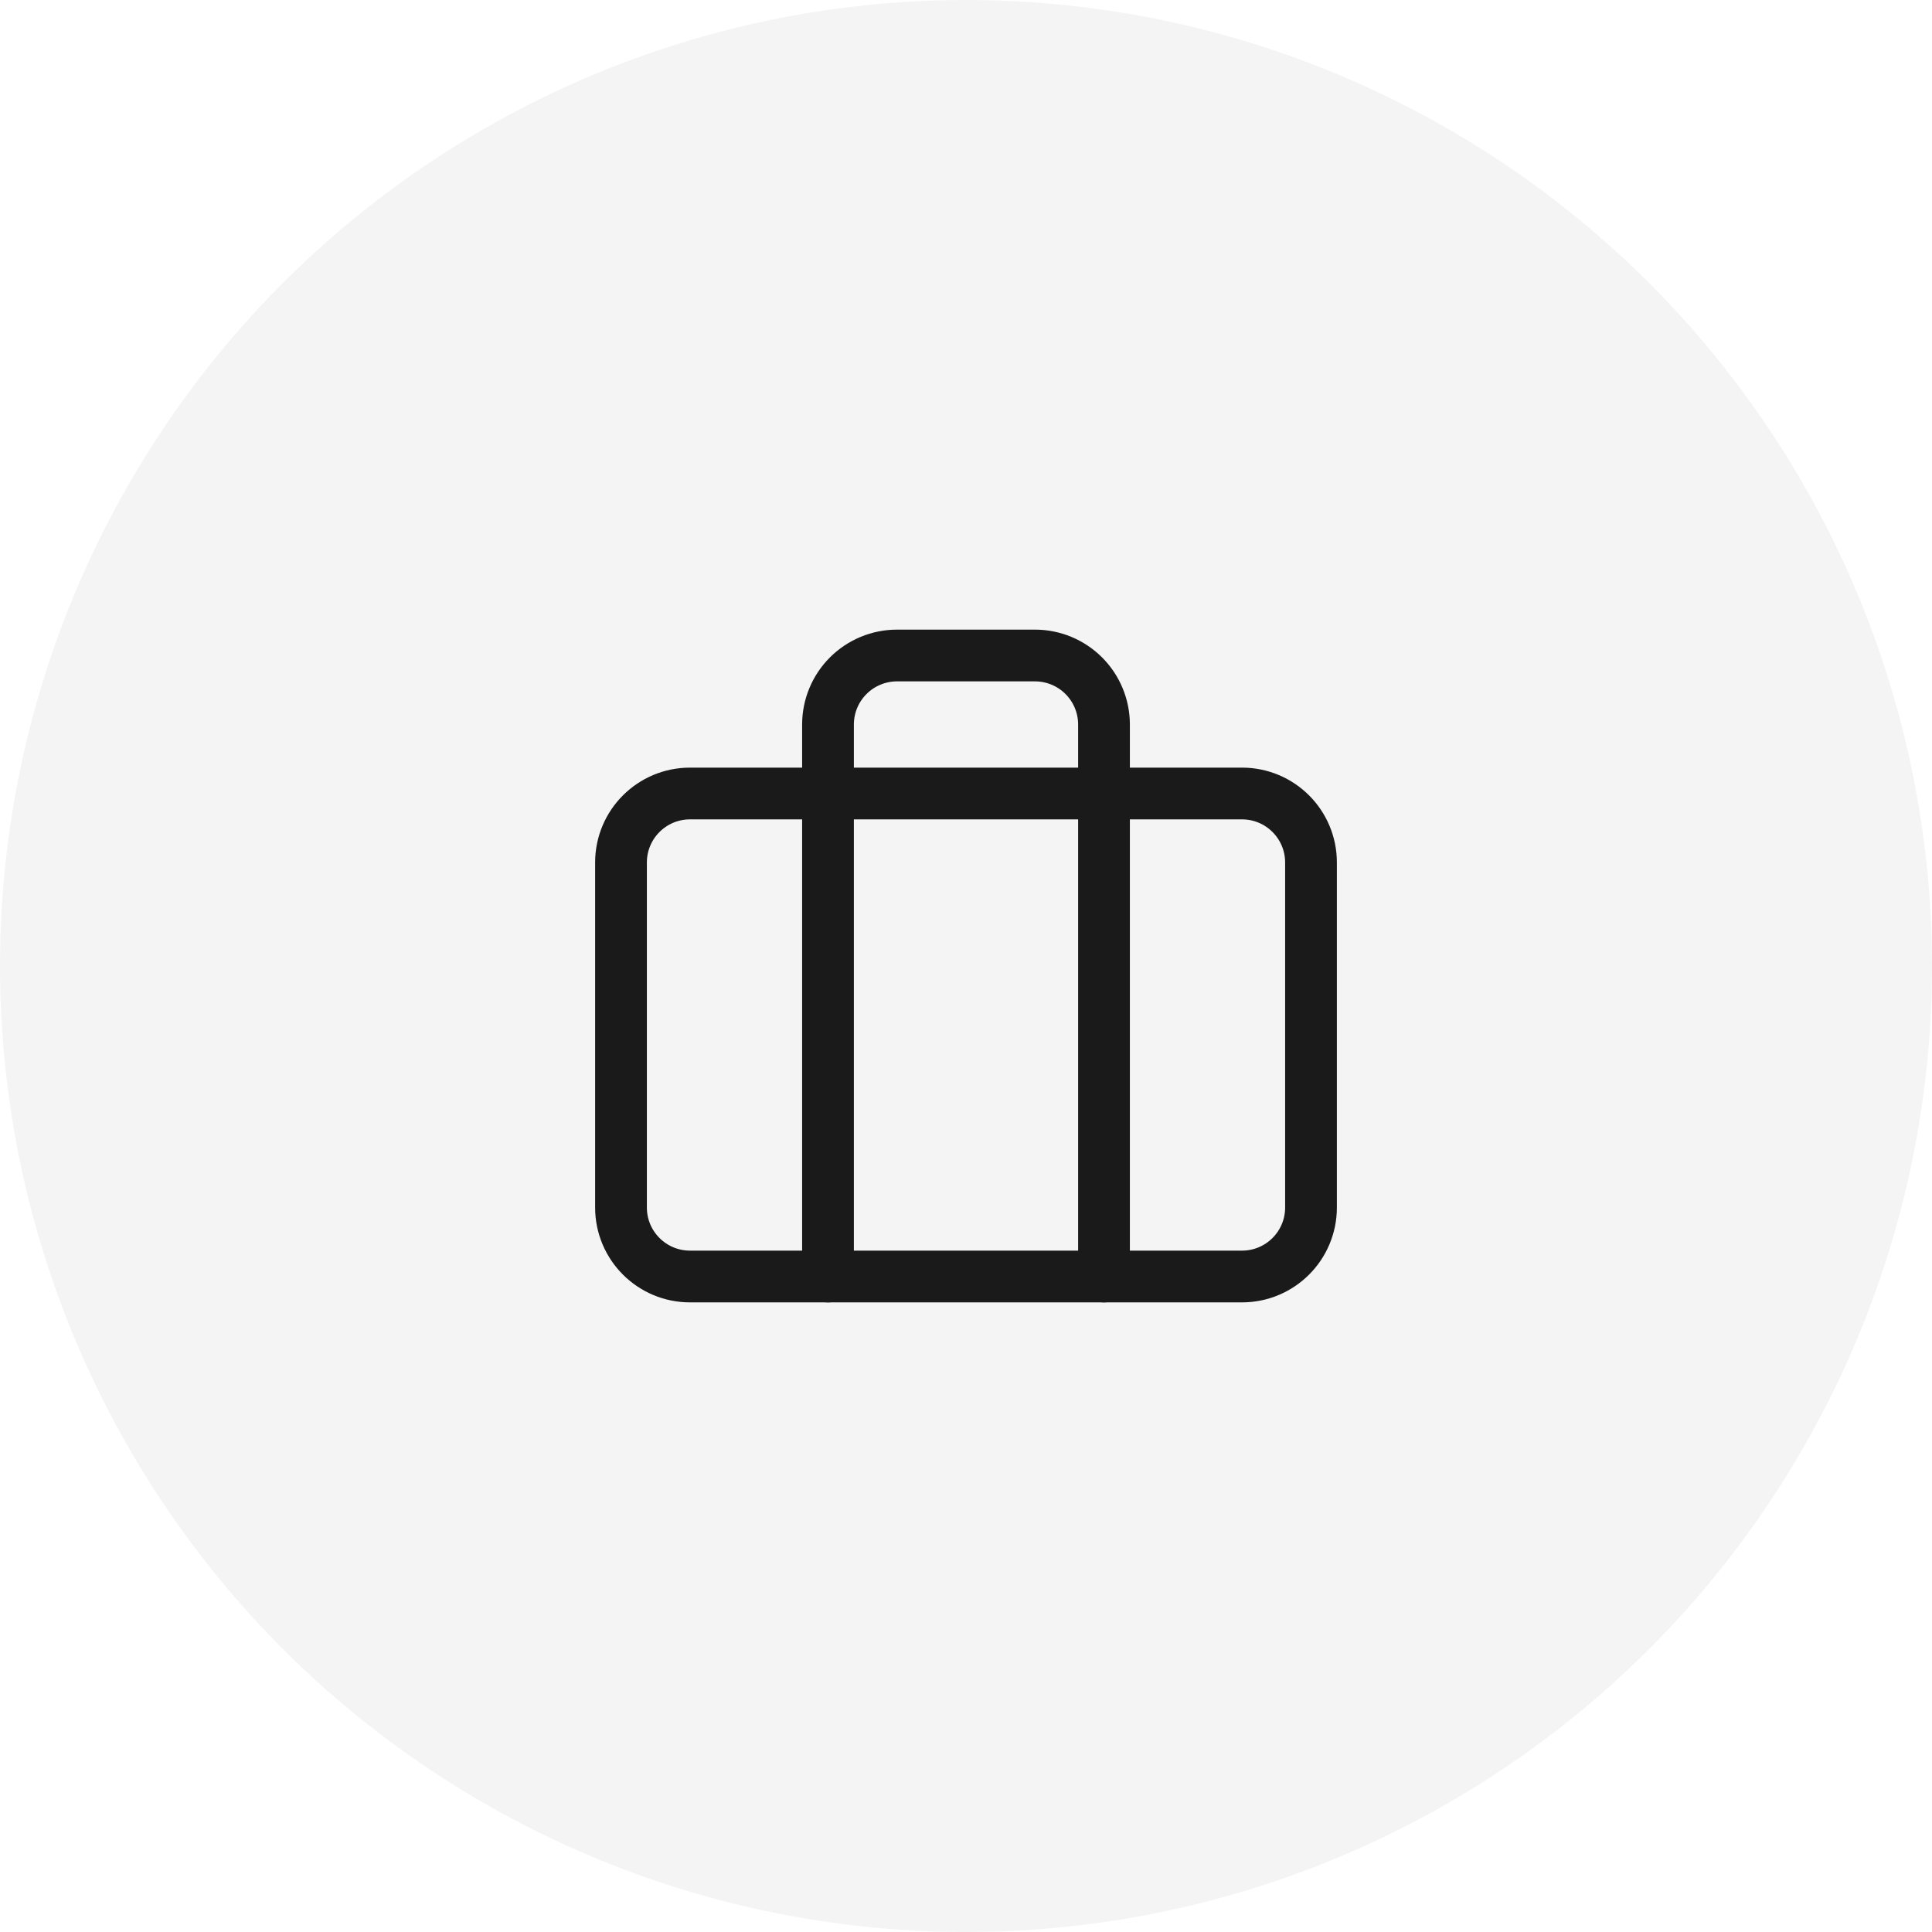 <svg width="56" height="56" viewBox="0 0 56 56" fill="none" xmlns="http://www.w3.org/2000/svg">
<ellipse opacity="0.05" cx="28" cy="28" rx="28" ry="28" fill="#1A1A1A"/>
<path d="M36 23H20C18.895 23 18 23.895 18 25V35C18 36.105 18.895 37 20 37H36C37.105 37 38 36.105 38 35V25C38 23.895 37.105 23 36 23Z" stroke="#1A1A1A" stroke-width="1.5" stroke-linecap="round" stroke-linejoin="round"/>
<path d="M32 37V21C32 20.47 31.789 19.961 31.414 19.586C31.039 19.211 30.53 19 30 19H26C25.47 19 24.961 19.211 24.586 19.586C24.211 19.961 24 20.47 24 21V37" stroke="#1A1A1A" stroke-width="1.5" stroke-linecap="round" stroke-linejoin="round"/>
</svg>
